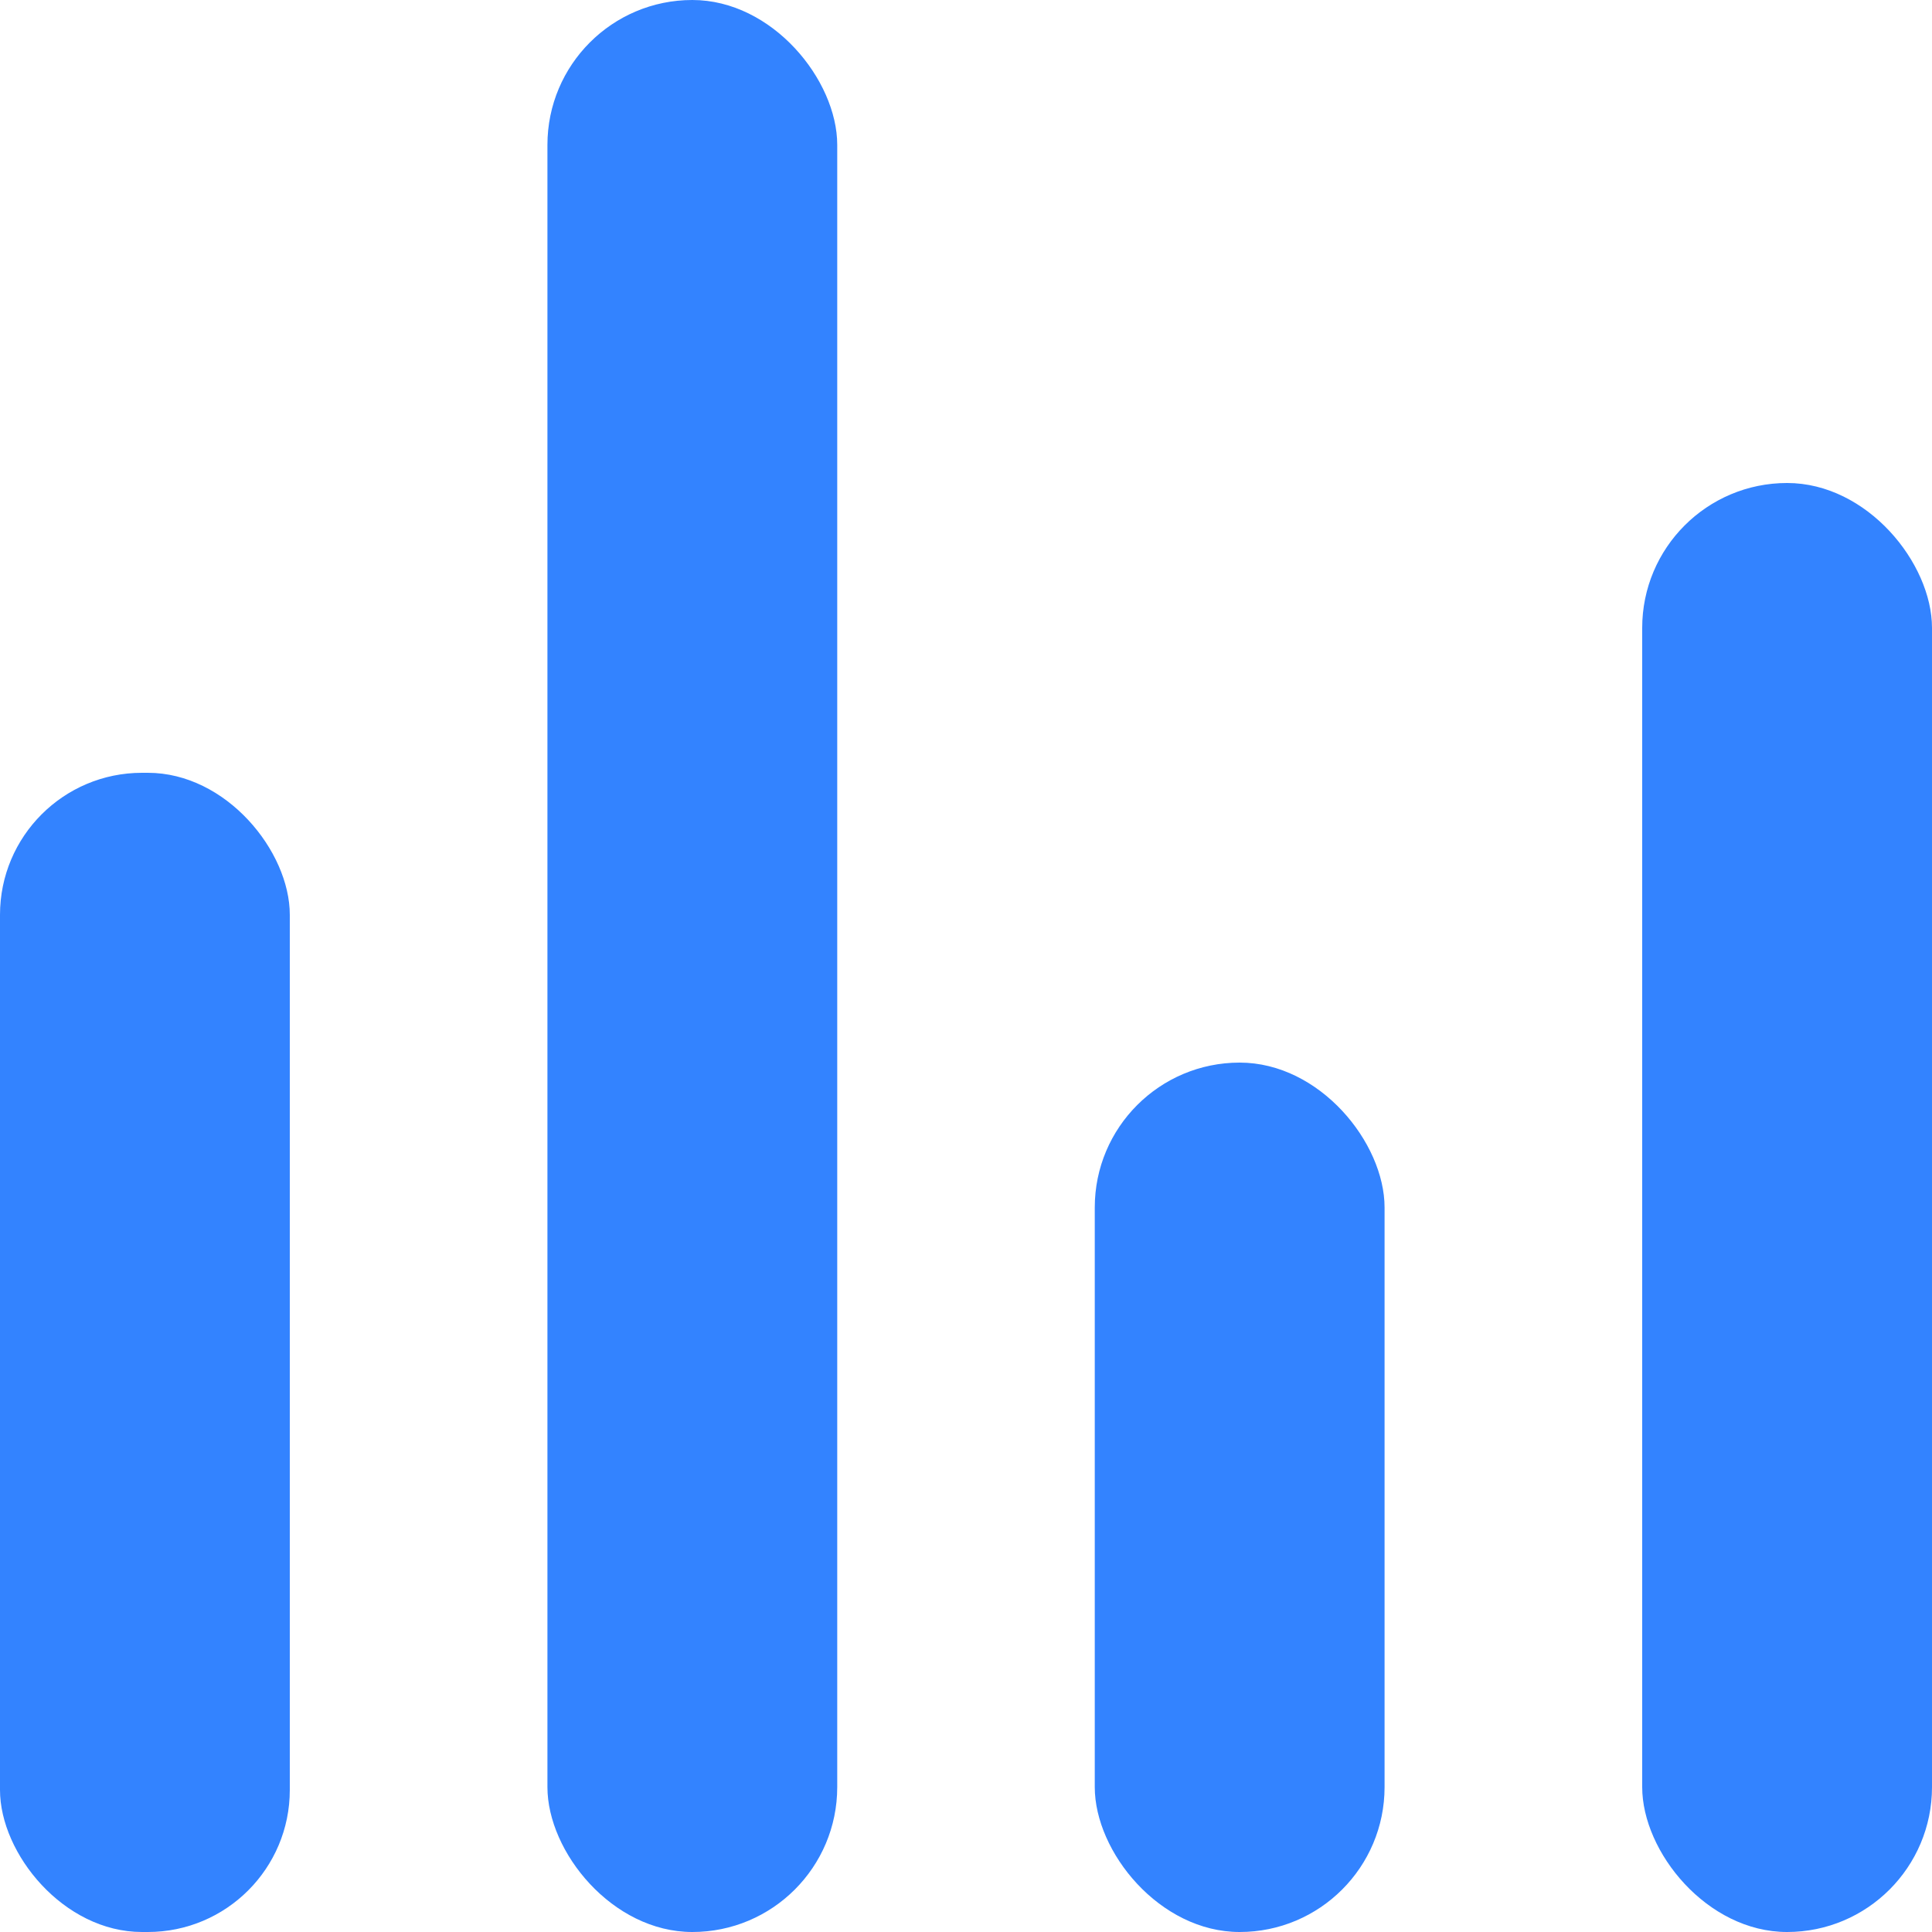 <?xml version="1.0" encoding="UTF-8"?>
<svg xmlns="http://www.w3.org/2000/svg" viewBox="0 0 200 200" width="80" height="80">
  <rect y="80" width="30" height="120" rx="14.7" style="fill:#3383ff"></rect>
  <rect x="113.33" y="110" width="30" height="90" rx="15" style="fill:#3383ff"></rect>
  <rect x="56.67" width="30" height="200" rx="15" style="fill:#3383ff"></rect>
  <rect x="170" y="50" width="30" height="150" rx="15" style="fill:#3383ff"></rect>
</svg>
